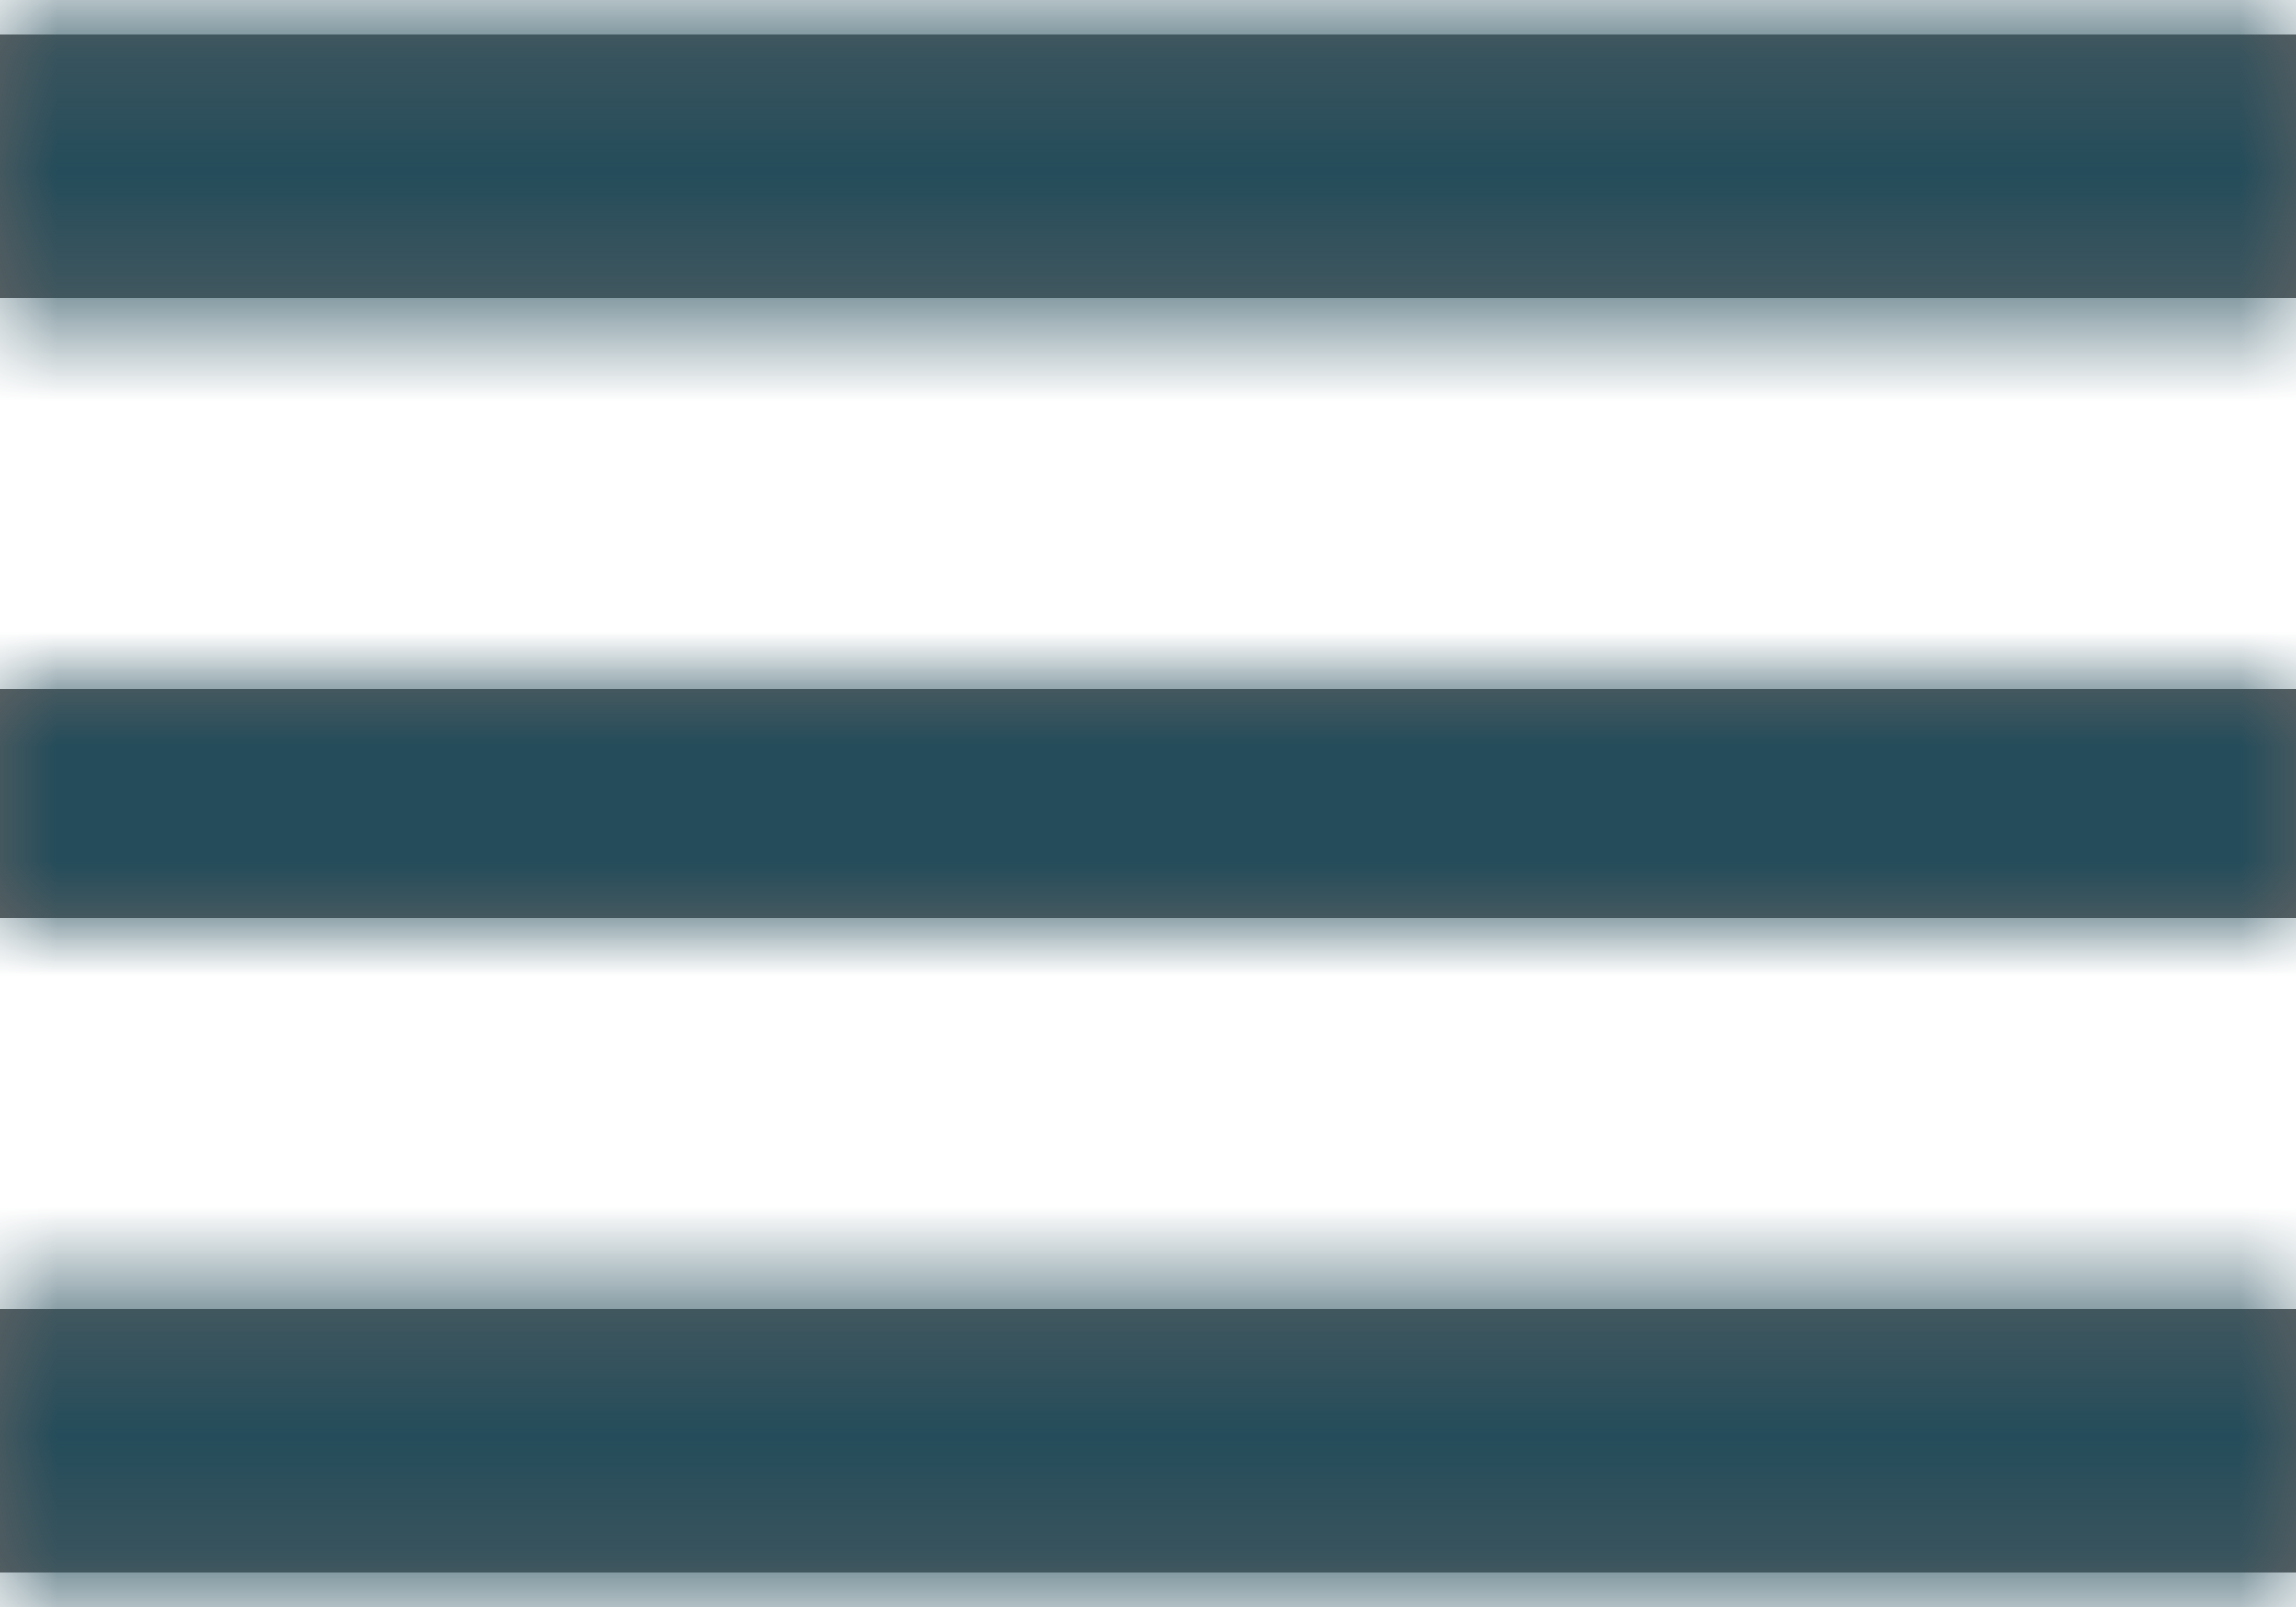 <svg xmlns="http://www.w3.org/2000/svg" xmlns:xlink="http://www.w3.org/1999/xlink" viewBox="0 0 20 14"><defs/><defs><path id="a" d="M0 13.7h20v-2.3H0v2.3zM0 8h20V6H0v2zM0 .3v2.3h20V.3H0z"/></defs><g fill="none" fill-rule="evenodd"><mask id="b" fill="#fff"><use xlink:href="#a"/></mask><use fill="#646464" fill-rule="nonzero" xlink:href="#a"/><g fill="#244C5A" mask="url(#b)"><path d="M0-3h20v20H0z"/></g></g></svg>